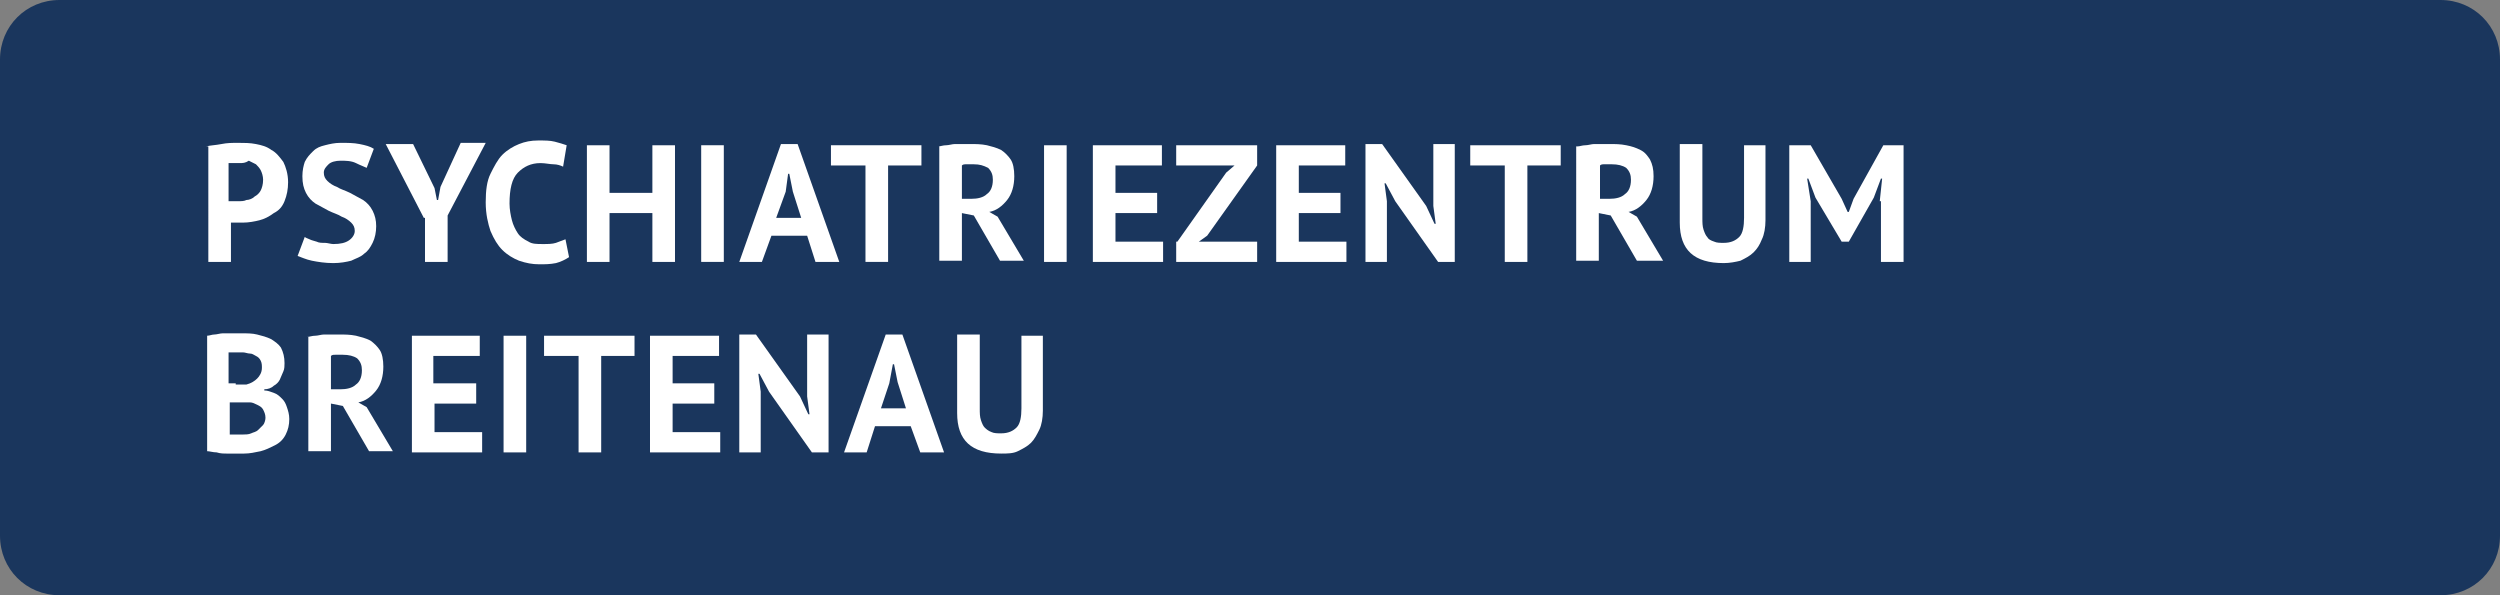 <?xml version="1.0" encoding="utf-8"?>
<!-- Generator: Adobe Illustrator 25.4.5, SVG Export Plug-In . SVG Version: 6.00 Build 0)  -->
<svg version="1.1" id="Ebene_1" xmlns="http://www.w3.org/2000/svg" xmlns:xlink="http://www.w3.org/1999/xlink" x="0px" y="0px"
	 width="210px" height="50px" viewBox="0 0 210 50" style="enable-background:new 0 0 210 50;" xml:space="preserve">
<rect x="0" y="0" width="210" height="50" fill="#808080" stroke="none"/>
<style type="text/css">
	.st0{fill:#1A365D;}
	.st1{enable-background:new    ;}
	.st2{fill:#FFFFFF;}
</style>
<path class="st0" d="M205,50H5c-2.8,0-5-2.2-5-5V5c0-2.8,2.2-5,5-5h200c2.8,0,5,2.2,5,5v40C210,47.8,207.8,50,205,50z"/>
<g class="st1">
	<path class="st2" d="M17.3,12.3c0.4-0.1,0.8-0.1,1.3-0.2S19.5,12,20,12c0.5,0,1,0,1.5,0.1c0.5,0.1,0.9,0.2,1.3,0.5
		c0.4,0.2,0.7,0.6,1,1c0.2,0.4,0.4,1,0.4,1.7c0,0.6-0.1,1.1-0.3,1.6s-0.5,0.8-0.9,1c-0.4,0.3-0.8,0.5-1.2,0.6s-0.9,0.2-1.4,0.2
		c0,0-0.1,0-0.2,0c-0.1,0-0.2,0-0.3,0c-0.1,0-0.2,0-0.3,0c-0.1,0-0.2,0-0.2,0V22h-1.9V12.3z M20.1,13.7c-0.2,0-0.4,0-0.5,0
		c-0.2,0-0.3,0-0.4,0v3.2c0,0,0.1,0,0.2,0c0.1,0,0.2,0,0.2,0c0.1,0,0.2,0,0.2,0c0.1,0,0.1,0,0.2,0c0.3,0,0.5,0,0.7-0.1
		c0.2,0,0.5-0.1,0.7-0.3c0.2-0.1,0.4-0.3,0.5-0.5s0.2-0.5,0.2-0.9c0-0.3-0.1-0.6-0.2-0.8c-0.1-0.2-0.3-0.4-0.4-0.5
		c-0.2-0.1-0.4-0.2-0.6-0.3C20.6,13.7,20.4,13.7,20.1,13.7z"/>
	<path class="st2" d="M29.8,19.4c0-0.3-0.1-0.5-0.3-0.7c-0.2-0.2-0.5-0.4-0.8-0.5c-0.3-0.2-0.7-0.3-1.1-0.5s-0.7-0.4-1.1-0.6
		c-0.3-0.2-0.6-0.5-0.8-0.9c-0.2-0.4-0.3-0.8-0.3-1.4c0-0.5,0.1-0.9,0.2-1.2c0.2-0.4,0.4-0.6,0.7-0.9s0.6-0.4,1-0.5s0.8-0.2,1.3-0.2
		c0.6,0,1.1,0,1.6,0.1c0.5,0.1,0.9,0.2,1.2,0.4l-0.6,1.6c-0.2-0.1-0.5-0.2-0.9-0.4s-0.9-0.2-1.3-0.2c-0.4,0-0.8,0.1-1,0.3
		c-0.2,0.2-0.4,0.4-0.4,0.7c0,0.3,0.1,0.5,0.3,0.7c0.2,0.2,0.5,0.4,0.8,0.5c0.3,0.2,0.7,0.3,1.1,0.5s0.7,0.4,1.1,0.6
		c0.3,0.2,0.6,0.5,0.8,0.9c0.2,0.4,0.3,0.8,0.3,1.3s-0.1,1-0.3,1.4c-0.2,0.4-0.4,0.7-0.7,0.9c-0.3,0.3-0.7,0.4-1.1,0.6
		c-0.4,0.1-0.9,0.2-1.5,0.2c-0.7,0-1.3-0.1-1.8-0.2c-0.5-0.1-0.9-0.3-1.2-0.4l0.6-1.6c0.1,0.1,0.2,0.1,0.4,0.2
		c0.2,0.1,0.3,0.1,0.6,0.2c0.2,0.1,0.4,0.1,0.7,0.1c0.2,0,0.5,0.1,0.7,0.1c0.6,0,1-0.1,1.3-0.3S29.8,19.7,29.8,19.4z"/>
	<path class="st2" d="M35.6,18.3l-3.2-6.2h2.3l1.8,3.7l0.2,1h0.1l0.2-1.1l1.7-3.7h2.1l-3.2,6.1V22h-1.9V18.3z"/>
	<path class="st2" d="M47.8,21.6c-0.3,0.2-0.7,0.4-1.1,0.5c-0.5,0.1-0.9,0.1-1.4,0.1c-0.6,0-1.1-0.1-1.7-0.3c-0.5-0.2-1-0.5-1.4-0.9
		c-0.4-0.4-0.7-0.9-1-1.6c-0.2-0.6-0.4-1.4-0.4-2.4c0-1,0.1-1.8,0.4-2.4c0.3-0.6,0.6-1.2,1-1.6s0.9-0.7,1.4-0.9
		c0.5-0.2,1-0.3,1.6-0.3c0.6,0,1,0,1.4,0.1c0.4,0.1,0.7,0.2,1,0.3L47.3,14c-0.2-0.1-0.5-0.2-0.8-0.2s-0.7-0.1-1.1-0.1
		c-0.8,0-1.4,0.3-1.9,0.8s-0.7,1.4-0.7,2.6c0,0.5,0.1,1,0.2,1.4c0.1,0.4,0.3,0.8,0.5,1.1c0.2,0.3,0.5,0.5,0.9,0.7
		c0.3,0.2,0.7,0.2,1.2,0.2c0.4,0,0.8,0,1.1-0.1c0.3-0.1,0.5-0.2,0.8-0.3L47.8,21.6z"/>
	<path class="st2" d="M54.8,17.9h-3.6V22h-1.9v-9.8h1.9v4h3.6v-4h1.9V22h-1.9V17.9z"/>
	<path class="st2" d="M58.9,12.2h1.9V22h-1.9V12.2z"/>
	<path class="st2" d="M67.8,19.8h-3L64,22h-1.9l3.5-9.9H67l3.5,9.9h-2L67.8,19.8z M65.2,18.3h2.1l-0.7-2.2l-0.3-1.5h-0.1L66,16.1
		L65.2,18.3z"/>
	<path class="st2" d="M77.5,13.9h-2.9V22h-1.9v-8.1h-2.9v-1.7h7.6V13.9z"/>
	<path class="st2" d="M78.8,12.3c0.2,0,0.4-0.1,0.7-0.1c0.2,0,0.5-0.1,0.7-0.1s0.5,0,0.7,0c0.2,0,0.4,0,0.6,0c0.5,0,0.9,0,1.4,0.1
		c0.4,0.1,0.8,0.2,1.2,0.4c0.3,0.2,0.6,0.5,0.8,0.8s0.3,0.8,0.3,1.4c0,0.8-0.2,1.5-0.6,2c-0.4,0.5-0.9,0.9-1.5,1l0.7,0.4l2.2,3.7H84
		l-2.2-3.8l-1-0.2v4h-1.9V12.3z M81.8,13.8c-0.2,0-0.4,0-0.6,0c-0.2,0-0.3,0-0.4,0.1v2.8h0.8c0.5,0,1-0.1,1.3-0.4
		c0.3-0.2,0.5-0.6,0.5-1.2c0-0.4-0.1-0.7-0.4-1C82.6,13.9,82.3,13.8,81.8,13.8z"/>
	<path class="st2" d="M87.7,12.2h1.9V22h-1.9V12.2z"/>
	<path class="st2" d="M91.8,12.2h5.8v1.7h-3.9v2.3h3.5v1.7h-3.5v2.4h4V22h-5.9V12.2z"/>
	<path class="st2" d="M98.9,20.3l4.1-5.8l0.7-0.6h-4.9v-1.7h6.8v1.7l-4.2,5.9l-0.7,0.5h4.9V22h-6.8V20.3z"/>
	<path class="st2" d="M107.2,12.2h5.8v1.7h-3.9v2.3h3.5v1.7h-3.5v2.4h4V22h-5.9V12.2z"/>
	<path class="st2" d="M117.2,16.9l-0.8-1.5h-0.1l0.2,1.5V22h-1.8v-9.9h1.4l3.7,5.2l0.7,1.5h0.1l-0.2-1.5v-5.2h1.8v9.9h-1.4
		L117.2,16.9z"/>
	<path class="st2" d="M131.2,13.9h-2.9V22h-1.9v-8.1h-2.9v-1.7h7.6V13.9z"/>
	<path class="st2" d="M132.5,12.3c0.2,0,0.4-0.1,0.7-0.1c0.2,0,0.5-0.1,0.7-0.1c0.2,0,0.5,0,0.7,0c0.2,0,0.4,0,0.6,0
		c0.5,0,0.9,0,1.4,0.1s0.8,0.2,1.2,0.4c0.4,0.2,0.6,0.5,0.8,0.8c0.2,0.4,0.3,0.8,0.3,1.4c0,0.8-0.2,1.5-0.6,2
		c-0.4,0.5-0.9,0.9-1.5,1l0.7,0.4l2.2,3.7h-2.2l-2.2-3.8l-1-0.2v4h-1.9V12.3z M135.4,13.8c-0.2,0-0.4,0-0.6,0c-0.2,0-0.3,0-0.4,0.1
		v2.8h0.8c0.5,0,1-0.1,1.3-0.4c0.3-0.2,0.5-0.6,0.5-1.2c0-0.4-0.1-0.7-0.4-1C136.3,13.9,135.9,13.8,135.4,13.8z"/>
	<path class="st2" d="M146.5,12.2h1.8v6.3c0,0.6-0.1,1.2-0.3,1.6c-0.2,0.5-0.4,0.8-0.7,1.1c-0.3,0.3-0.7,0.5-1.1,0.7
		c-0.4,0.1-0.9,0.2-1.4,0.2c-2.5,0-3.7-1.1-3.7-3.4v-6.6h1.9v6.2c0,0.4,0,0.7,0.1,1c0.1,0.3,0.2,0.5,0.3,0.6
		c0.1,0.2,0.3,0.3,0.6,0.4c0.2,0.1,0.5,0.1,0.8,0.1c0.6,0,1-0.2,1.3-0.5c0.3-0.3,0.4-0.9,0.4-1.6V12.2z"/>
	<path class="st2" d="M157.9,16.9l0.2-1.9H158l-0.6,1.6l-2.1,3.7h-0.6l-2.2-3.7l-0.6-1.6h-0.1l0.3,1.9V22h-1.8v-9.8h1.8l2.6,4.5
		l0.5,1.1h0.1l0.4-1.1l2.5-4.5h1.7V22h-1.9V16.9z"/>
</g>
<g class="st1">
	<path class="st2" d="M23.9,30.5c0,0.2,0,0.5-0.1,0.7c-0.1,0.2-0.2,0.5-0.3,0.7c-0.1,0.2-0.3,0.4-0.5,0.5c-0.2,0.2-0.5,0.3-0.8,0.3
		v0.1c0.3,0,0.5,0.1,0.8,0.2c0.3,0.1,0.5,0.3,0.7,0.5c0.2,0.2,0.3,0.4,0.4,0.7c0.1,0.3,0.2,0.6,0.2,1c0,0.5-0.1,0.9-0.3,1.3
		c-0.2,0.4-0.5,0.7-0.9,0.9c-0.4,0.2-0.8,0.4-1.2,0.5c-0.5,0.1-0.9,0.2-1.4,0.2c-0.2,0-0.4,0-0.6,0c-0.2,0-0.5,0-0.8,0
		c-0.3,0-0.6,0-0.9-0.1c-0.3,0-0.6-0.1-0.8-0.1v-9.7c0.2,0,0.4-0.1,0.6-0.1c0.2,0,0.5-0.1,0.7-0.1c0.3,0,0.5,0,0.8,0
		c0.3,0,0.5,0,0.8,0c0.5,0,0.9,0,1.3,0.1s0.8,0.2,1.2,0.4c0.3,0.2,0.6,0.4,0.8,0.7C23.8,29.6,23.9,30,23.9,30.5z M19.8,32.3
		c0.1,0,0.3,0,0.5,0c0.2,0,0.3,0,0.4,0c0.4-0.1,0.7-0.3,0.9-0.5s0.4-0.5,0.4-0.9c0-0.2,0-0.4-0.1-0.6c-0.1-0.2-0.2-0.3-0.4-0.4
		c-0.2-0.1-0.3-0.2-0.5-0.2s-0.4-0.1-0.6-0.1c-0.2,0-0.5,0-0.7,0c-0.2,0-0.4,0-0.5,0v2.6H19.8z M20.4,36.5c0.2,0,0.5,0,0.7-0.1
		c0.2-0.1,0.4-0.1,0.6-0.3s0.3-0.3,0.4-0.4s0.2-0.4,0.2-0.6c0-0.3-0.1-0.5-0.2-0.7c-0.1-0.2-0.3-0.3-0.5-0.4
		c-0.2-0.1-0.4-0.2-0.6-0.2c-0.2,0-0.5,0-0.7,0h-1v2.7c0,0,0.1,0,0.2,0c0.1,0,0.2,0,0.3,0c0.1,0,0.2,0,0.4,0
		C20.2,36.5,20.3,36.5,20.4,36.5z"/>
	<path class="st2" d="M25.8,28.3c0.2,0,0.4-0.1,0.7-0.1c0.2,0,0.5-0.1,0.7-0.1s0.5,0,0.7,0c0.2,0,0.4,0,0.6,0c0.5,0,0.9,0,1.4,0.1
		c0.4,0.1,0.8,0.2,1.2,0.4c0.3,0.2,0.6,0.5,0.8,0.8s0.3,0.8,0.3,1.4c0,0.8-0.2,1.5-0.6,2c-0.4,0.5-0.9,0.9-1.5,1l0.7,0.4l2.2,3.7H31
		l-2.2-3.8l-1-0.2v4h-1.9V28.3z M28.8,29.8c-0.2,0-0.4,0-0.6,0c-0.2,0-0.3,0-0.4,0.1v2.8h0.8c0.5,0,1-0.1,1.3-0.4
		c0.3-0.2,0.5-0.6,0.5-1.2c0-0.4-0.1-0.7-0.4-1C29.7,29.9,29.3,29.8,28.8,29.8z"/>
	<path class="st2" d="M34.5,28.2h5.8v1.7h-3.9v2.3H40v1.7h-3.5v2.4h4V38h-5.9V28.2z"/>
	<path class="st2" d="M42.3,28.2h1.9V38h-1.9V28.2z"/>
	<path class="st2" d="M53.4,29.9h-2.9V38h-1.9v-8.1h-2.9v-1.7h7.6V29.9z"/>
	<path class="st2" d="M54.6,28.2h5.8v1.7h-3.9v2.3h3.5v1.7h-3.5v2.4h4V38h-5.9V28.2z"/>
	<path class="st2" d="M64.6,32.9l-0.8-1.5h-0.1l0.2,1.5V38h-1.8v-9.9h1.4l3.7,5.2l0.7,1.5h0.1l-0.2-1.5v-5.2h1.8v9.9h-1.4L64.6,32.9
		z"/>
	<path class="st2" d="M76.5,35.8h-3L72.8,38h-1.9l3.5-9.9h1.4l3.5,9.9h-2L76.5,35.8z M74,34.3h2.1l-0.7-2.2l-0.3-1.5H75l-0.3,1.6
		L74,34.3z"/>
	<path class="st2" d="M85.8,28.2h1.8v6.3c0,0.6-0.1,1.2-0.3,1.6s-0.4,0.8-0.7,1.1s-0.7,0.5-1.1,0.7s-0.9,0.2-1.4,0.2
		c-2.5,0-3.7-1.1-3.7-3.4v-6.6h1.9v6.2c0,0.4,0,0.7,0.1,1c0.1,0.3,0.2,0.5,0.3,0.6s0.3,0.3,0.6,0.4c0.2,0.1,0.5,0.1,0.8,0.1
		c0.6,0,1-0.2,1.3-0.5c0.3-0.3,0.4-0.9,0.4-1.6V28.2z"/>
</g>
</svg>
